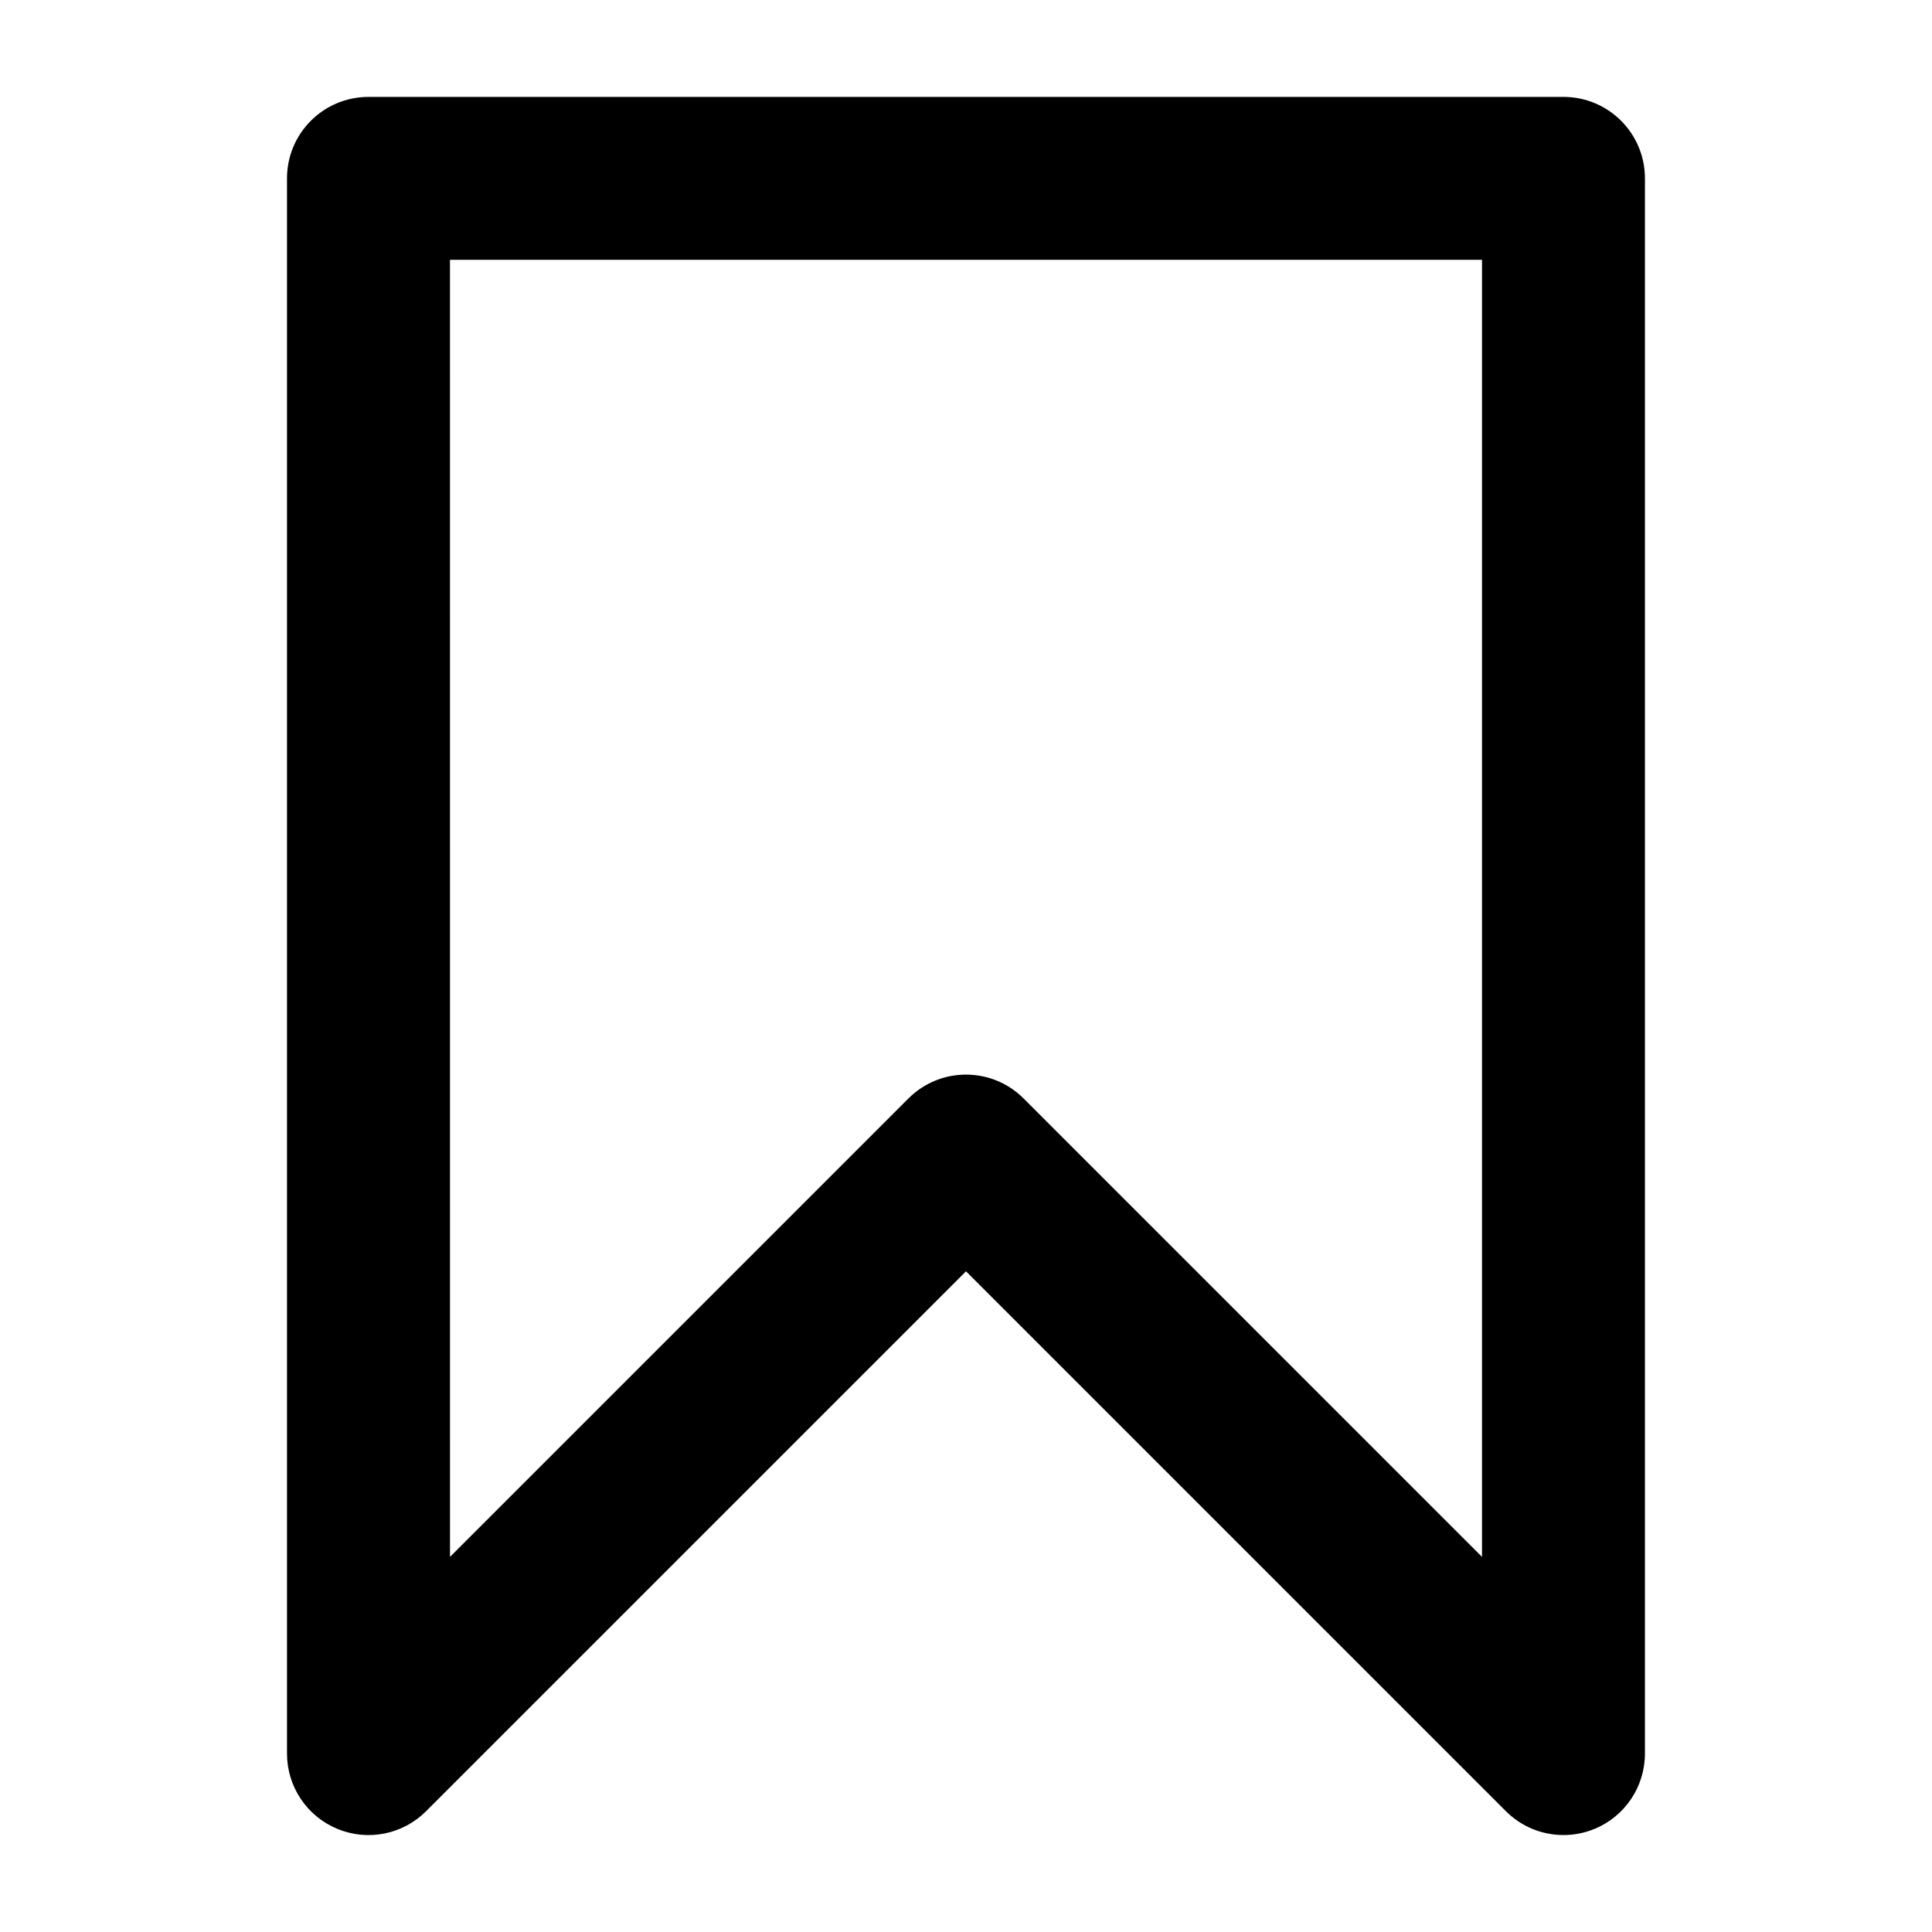 <?xml version="1.0" encoding="UTF-8"?>
<!-- Uploaded to: SVG Repo, www.svgrepo.com, Generator: SVG Repo Mixer Tools -->
<svg fill="#000000" width="800px" height="800px" version="1.1" viewBox="144 144 512 512" xmlns="http://www.w3.org/2000/svg">
 <path d="m256.92 623.98 143.08-143.07 143.07 143.07c4.125 4.133 9.648 6.328 15.273 6.328 2.777 0 5.59-0.535 8.258-1.645 8.066-3.34 13.324-11.211 13.324-19.949v-417.44c0-11.926-9.664-21.594-21.594-21.594h-316.68c-11.926 0-21.594 9.664-21.594 21.594v417.44c0 8.734 5.258 16.609 13.328 19.945 8.086 3.367 17.375 1.5 23.531-4.68zm6.328-411.12h273.5v343.73l-121.48-121.48c-4.219-4.219-9.742-6.328-15.266-6.328-5.523 0-11.051 2.109-15.266 6.328l-121.48 121.48z"/>
</svg>